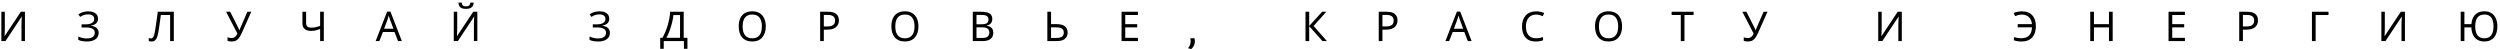 <?xml version="1.0" encoding="UTF-8"?> <svg xmlns="http://www.w3.org/2000/svg" width="913" height="18" viewBox="0 0 913 18" fill="none"> <path d="M0.5 4.29H1.76V10.17C1.76 10.42 1.755 10.695 1.745 10.995C1.745 11.285 1.74 11.575 1.73 11.865C1.72 12.155 1.705 12.415 1.685 12.645C1.675 12.865 1.665 13.035 1.655 13.155H1.715L7.61 4.29H9.11V15H7.85V9.18C7.85 8.91 7.855 8.62 7.865 8.31C7.875 7.99 7.885 7.685 7.895 7.395C7.915 7.095 7.93 6.83 7.94 6.6C7.95 6.37 7.96 6.2 7.97 6.09H7.91L2 15H0.5V4.29Z" fill="black"></path> <path d="M35.804 6.795C35.804 7.525 35.574 8.105 35.114 8.535C34.654 8.955 34.039 9.225 33.269 9.345V9.405C34.169 9.525 34.854 9.805 35.324 10.245C35.794 10.685 36.029 11.26 36.029 11.97C36.029 12.6 35.869 13.155 35.549 13.635C35.229 14.105 34.749 14.475 34.109 14.745C33.469 15.015 32.669 15.15 31.709 15.15C31.129 15.15 30.574 15.105 30.044 15.015C29.524 14.935 29.039 14.785 28.589 14.565V13.335C28.899 13.485 29.229 13.615 29.579 13.725C29.939 13.825 30.299 13.905 30.659 13.965C31.019 14.015 31.364 14.04 31.694 14.04C32.654 14.04 33.379 13.86 33.869 13.5C34.369 13.14 34.619 12.63 34.619 11.97C34.619 11.29 34.329 10.795 33.749 10.485C33.169 10.175 32.359 10.02 31.319 10.02H29.789V8.895H31.244C31.954 8.895 32.539 8.815 32.999 8.655C33.469 8.495 33.819 8.27 34.049 7.98C34.289 7.68 34.409 7.33 34.409 6.93C34.409 6.39 34.209 5.975 33.809 5.685C33.409 5.395 32.889 5.25 32.249 5.25C31.579 5.25 31.019 5.335 30.569 5.505C30.129 5.675 29.699 5.895 29.279 6.165L28.634 5.25C28.914 5.04 29.234 4.855 29.594 4.695C29.964 4.525 30.374 4.39 30.824 4.29C31.274 4.19 31.754 4.14 32.264 4.14C33.034 4.14 33.679 4.255 34.199 4.485C34.729 4.715 35.129 5.03 35.399 5.43C35.669 5.82 35.804 6.275 35.804 6.795Z" fill="black"></path> <path d="M63.477 15H62.127V5.475H58.737C58.667 6.025 58.592 6.605 58.512 7.215C58.432 7.815 58.347 8.41 58.257 9C58.177 9.59 58.097 10.145 58.017 10.665C57.937 11.185 57.857 11.64 57.777 12.03C57.647 12.7 57.487 13.27 57.297 13.74C57.107 14.21 56.852 14.565 56.532 14.805C56.222 15.045 55.812 15.165 55.302 15.165C55.132 15.165 54.957 15.145 54.777 15.105C54.607 15.075 54.457 15.035 54.327 14.985V13.86C54.437 13.91 54.562 13.955 54.702 13.995C54.842 14.025 54.992 14.04 55.152 14.04C55.452 14.04 55.687 13.92 55.857 13.68C56.037 13.43 56.177 13.125 56.277 12.765C56.377 12.395 56.462 12.03 56.532 11.67C56.592 11.38 56.662 10.995 56.742 10.515C56.822 10.025 56.907 9.455 56.997 8.805C57.097 8.155 57.197 7.45 57.297 6.69C57.407 5.92 57.512 5.12 57.612 4.29H63.477V15Z" fill="black"></path> <path d="M88.347 11.955C88.027 12.665 87.702 13.26 87.372 13.74C87.052 14.21 86.672 14.565 86.232 14.805C85.792 15.035 85.232 15.15 84.552 15.15C84.272 15.15 84.007 15.13 83.757 15.09C83.517 15.05 83.297 14.995 83.097 14.925V13.59C83.297 13.68 83.512 13.755 83.742 13.815C83.972 13.865 84.212 13.89 84.462 13.89C84.832 13.89 85.147 13.84 85.407 13.74C85.677 13.63 85.912 13.455 86.112 13.215C86.322 12.975 86.517 12.655 86.697 12.255L82.572 4.29H84.057L87.042 10.185C87.082 10.255 87.122 10.34 87.162 10.44C87.202 10.53 87.242 10.625 87.282 10.725C87.332 10.825 87.372 10.92 87.402 11.01H87.462C87.492 10.94 87.522 10.86 87.552 10.77C87.592 10.67 87.627 10.575 87.657 10.485C87.697 10.385 87.732 10.3 87.762 10.23L90.342 4.29H91.767L88.347 11.955Z" fill="black"></path> <path d="M118.257 15H116.908V10.605C116.328 10.805 115.782 10.97 115.272 11.1C114.772 11.22 114.212 11.28 113.592 11.28C112.592 11.28 111.818 11.05 111.268 10.59C110.718 10.12 110.443 9.445 110.443 8.565V4.29H111.793V8.37C111.793 8.95 111.943 9.385 112.243 9.675C112.553 9.955 113.048 10.095 113.728 10.095C114.318 10.095 114.848 10.04 115.318 9.93C115.788 9.82 116.318 9.67 116.908 9.48V4.29H118.257V15Z" fill="black"></path> <path d="M145.366 15L144.076 11.685H139.831L138.556 15H137.191L141.376 4.245H142.591L146.761 15H145.366ZM142.471 7.245C142.441 7.165 142.391 7.02 142.321 6.81C142.251 6.6 142.181 6.385 142.111 6.165C142.051 5.935 142.001 5.76 141.961 5.64C141.911 5.84 141.856 6.045 141.796 6.255C141.746 6.455 141.691 6.64 141.631 6.81C141.581 6.98 141.536 7.125 141.496 7.245L140.281 10.485H143.671L142.471 7.245Z" fill="black"></path> <path d="M173.006 0.96C172.966 1.46 172.841 1.88 172.631 2.22C172.431 2.56 172.131 2.815 171.731 2.985C171.331 3.155 170.811 3.24 170.171 3.24C169.521 3.24 168.996 3.155 168.596 2.985C168.206 2.815 167.921 2.565 167.741 2.235C167.561 1.895 167.451 1.47 167.411 0.96H168.641C168.691 1.5 168.831 1.865 169.061 2.055C169.301 2.235 169.681 2.325 170.201 2.325C170.661 2.325 171.021 2.23 171.281 2.04C171.551 1.84 171.711 1.48 171.761 0.96H173.006ZM165.716 4.29H166.976V10.17C166.976 10.42 166.971 10.695 166.961 10.995C166.961 11.285 166.956 11.575 166.946 11.865C166.936 12.155 166.921 12.415 166.901 12.645C166.891 12.865 166.881 13.035 166.871 13.155H166.931L172.826 4.29H174.326V15H173.066V9.18C173.066 8.91 173.071 8.62 173.081 8.31C173.091 7.99 173.101 7.685 173.111 7.395C173.131 7.095 173.146 6.83 173.156 6.6C173.166 6.37 173.176 6.2 173.186 6.09H173.126L167.216 15H165.716V4.29Z" fill="black"></path> <path d="M222.509 6.795C222.509 7.525 222.279 8.105 221.819 8.535C221.359 8.955 220.744 9.225 219.974 9.345V9.405C220.874 9.525 221.559 9.805 222.029 10.245C222.499 10.685 222.734 11.26 222.734 11.97C222.734 12.6 222.574 13.155 222.254 13.635C221.934 14.105 221.454 14.475 220.814 14.745C220.174 15.015 219.374 15.15 218.414 15.15C217.834 15.15 217.279 15.105 216.749 15.015C216.229 14.935 215.744 14.785 215.294 14.565V13.335C215.604 13.485 215.934 13.615 216.284 13.725C216.644 13.825 217.004 13.905 217.364 13.965C217.724 14.015 218.069 14.04 218.399 14.04C219.359 14.04 220.084 13.86 220.574 13.5C221.074 13.14 221.324 12.63 221.324 11.97C221.324 11.29 221.034 10.795 220.454 10.485C219.874 10.175 219.064 10.02 218.024 10.02H216.494V8.895H217.949C218.659 8.895 219.244 8.815 219.704 8.655C220.174 8.495 220.524 8.27 220.754 7.98C220.994 7.68 221.114 7.33 221.114 6.93C221.114 6.39 220.914 5.975 220.514 5.685C220.114 5.395 219.594 5.25 218.954 5.25C218.284 5.25 217.724 5.335 217.274 5.505C216.834 5.675 216.404 5.895 215.984 6.165L215.339 5.25C215.619 5.04 215.939 4.855 216.299 4.695C216.669 4.525 217.079 4.39 217.529 4.29C217.979 4.19 218.459 4.14 218.969 4.14C219.739 4.14 220.384 4.255 220.904 4.485C221.434 4.715 221.834 5.03 222.104 5.43C222.374 5.82 222.509 6.275 222.509 6.795Z" fill="black"></path> <path d="M249.687 4.29V13.8H251.052V17.82H249.762V15H242.397V17.82H241.107V13.8H241.932C242.292 13.18 242.632 12.485 242.952 11.715C243.282 10.945 243.572 10.14 243.822 9.3C244.072 8.45 244.277 7.6 244.437 6.75C244.597 5.9 244.697 5.08 244.737 4.29H249.687ZM245.922 5.505C245.882 6.085 245.782 6.74 245.622 7.47C245.472 8.2 245.277 8.95 245.037 9.72C244.807 10.48 244.547 11.215 244.257 11.925C243.977 12.635 243.677 13.26 243.357 13.8H248.352V5.505H245.922Z" fill="black"></path> <path d="M279.663 9.63C279.663 10.46 279.558 11.215 279.348 11.895C279.138 12.565 278.823 13.145 278.403 13.635C277.993 14.125 277.478 14.5 276.858 14.76C276.248 15.02 275.538 15.15 274.728 15.15C273.888 15.15 273.158 15.02 272.538 14.76C271.918 14.49 271.403 14.115 270.993 13.635C270.583 13.145 270.278 12.56 270.078 11.88C269.878 11.2 269.778 10.445 269.778 9.615C269.778 8.515 269.958 7.555 270.318 6.735C270.678 5.915 271.223 5.275 271.953 4.815C272.693 4.355 273.623 4.125 274.743 4.125C275.813 4.125 276.713 4.355 277.443 4.815C278.173 5.265 278.723 5.905 279.093 6.735C279.473 7.555 279.663 8.52 279.663 9.63ZM271.203 9.63C271.203 10.53 271.328 11.305 271.578 11.955C271.828 12.605 272.213 13.105 272.733 13.455C273.263 13.805 273.928 13.98 274.728 13.98C275.538 13.98 276.198 13.805 276.708 13.455C277.228 13.105 277.613 12.605 277.863 11.955C278.113 11.305 278.238 10.53 278.238 9.63C278.238 8.28 277.958 7.225 277.398 6.465C276.838 5.695 275.953 5.31 274.743 5.31C273.933 5.31 273.263 5.485 272.733 5.835C272.213 6.175 271.828 6.67 271.578 7.32C271.328 7.96 271.203 8.73 271.203 9.63Z" fill="black"></path> <path d="M302.347 4.29C303.747 4.29 304.767 4.565 305.407 5.115C306.047 5.665 306.367 6.44 306.367 7.44C306.367 7.88 306.292 8.305 306.142 8.715C306.002 9.115 305.767 9.475 305.437 9.795C305.107 10.115 304.667 10.37 304.117 10.56C303.567 10.74 302.892 10.83 302.092 10.83H300.862V15H299.512V4.29H302.347ZM302.227 5.445H300.862V9.675H301.942C302.622 9.675 303.187 9.605 303.637 9.465C304.087 9.315 304.422 9.08 304.642 8.76C304.862 8.44 304.972 8.02 304.972 7.5C304.972 6.81 304.752 6.295 304.312 5.955C303.872 5.615 303.177 5.445 302.227 5.445Z" fill="black"></path> <path d="M335.414 9.63C335.414 10.46 335.309 11.215 335.099 11.895C334.889 12.565 334.574 13.145 334.154 13.635C333.744 14.125 333.229 14.5 332.609 14.76C331.999 15.02 331.289 15.15 330.479 15.15C329.639 15.15 328.909 15.02 328.289 14.76C327.669 14.49 327.154 14.115 326.744 13.635C326.334 13.145 326.029 12.56 325.829 11.88C325.629 11.2 325.529 10.445 325.529 9.615C325.529 8.515 325.709 7.555 326.069 6.735C326.429 5.915 326.974 5.275 327.704 4.815C328.444 4.355 329.374 4.125 330.494 4.125C331.564 4.125 332.464 4.355 333.194 4.815C333.924 5.265 334.474 5.905 334.844 6.735C335.224 7.555 335.414 8.52 335.414 9.63ZM326.954 9.63C326.954 10.53 327.079 11.305 327.329 11.955C327.579 12.605 327.964 13.105 328.484 13.455C329.014 13.805 329.679 13.98 330.479 13.98C331.289 13.98 331.949 13.805 332.459 13.455C332.979 13.105 333.364 12.605 333.614 11.955C333.864 11.305 333.989 10.53 333.989 9.63C333.989 8.28 333.709 7.225 333.149 6.465C332.589 5.695 331.704 5.31 330.494 5.31C329.684 5.31 329.014 5.485 328.484 5.835C327.964 6.175 327.579 6.67 327.329 7.32C327.079 7.96 326.954 8.73 326.954 9.63Z" fill="black"></path> <path d="M358.323 4.29C359.213 4.29 359.958 4.375 360.558 4.545C361.168 4.715 361.623 4.995 361.923 5.385C362.233 5.775 362.388 6.295 362.388 6.945C362.388 7.365 362.308 7.74 362.148 8.07C361.998 8.39 361.768 8.66 361.458 8.88C361.158 9.09 360.788 9.235 360.348 9.315V9.39C360.798 9.46 361.203 9.59 361.563 9.78C361.933 9.97 362.223 10.24 362.433 10.59C362.643 10.94 362.748 11.395 362.748 11.955C362.748 12.605 362.598 13.16 362.298 13.62C361.998 14.07 361.568 14.415 361.008 14.655C360.458 14.885 359.798 15 359.028 15H355.263V4.29H358.323ZM358.593 8.85C359.513 8.85 360.143 8.705 360.483 8.415C360.823 8.115 360.993 7.675 360.993 7.095C360.993 6.505 360.783 6.085 360.363 5.835C359.953 5.575 359.293 5.445 358.383 5.445H356.613V8.85H358.593ZM356.613 9.975V13.86H358.773C359.723 13.86 360.383 13.675 360.753 13.305C361.123 12.935 361.308 12.45 361.308 11.85C361.308 11.47 361.223 11.14 361.053 10.86C360.893 10.58 360.618 10.365 360.228 10.215C359.848 10.055 359.328 9.975 358.668 9.975H356.613Z" fill="black"></path> <path d="M382.493 15V4.29H383.843V8.82H385.853C386.853 8.82 387.648 8.955 388.238 9.225C388.828 9.495 389.253 9.86 389.513 10.32C389.773 10.78 389.903 11.295 389.903 11.865C389.903 12.495 389.758 13.045 389.468 13.515C389.188 13.985 388.763 14.35 388.193 14.61C387.623 14.87 386.898 15 386.018 15H382.493ZM385.883 13.845C386.753 13.845 387.408 13.685 387.848 13.365C388.288 13.035 388.508 12.535 388.508 11.865C388.508 11.405 388.398 11.04 388.178 10.77C387.968 10.49 387.653 10.29 387.233 10.17C386.823 10.05 386.308 9.99 385.688 9.99H383.843V13.845H385.883Z" fill="black"></path> <path d="M415.577 15H409.592V4.29H415.577V5.475H410.942V8.82H415.307V9.99H410.942V13.815H415.577V15Z" fill="black"></path> <path d="M434.682 14.01L436.182 13.935C436.242 14.095 436.287 14.27 436.317 14.46C436.347 14.64 436.362 14.835 436.362 15.045C436.362 15.385 436.317 15.725 436.227 16.065C436.137 16.415 435.992 16.745 435.792 17.055C435.592 17.375 435.337 17.665 435.027 17.925L433.842 17.595C434.182 17.265 434.432 16.87 434.592 16.41C434.752 15.95 434.832 15.5 434.832 15.06C434.832 14.92 434.822 14.76 434.802 14.58C434.782 14.4 434.742 14.21 434.682 14.01Z" fill="black"></path> <path d="M484.583 15H482.963L478.118 9.57V15H476.768V4.29H478.118V9.48L482.843 4.29H484.373L479.723 9.495L484.583 15Z" fill="black"></path> <path d="M506.351 4.29C507.751 4.29 508.771 4.565 509.411 5.115C510.051 5.665 510.371 6.44 510.371 7.44C510.371 7.88 510.296 8.305 510.146 8.715C510.006 9.115 509.771 9.475 509.441 9.795C509.111 10.115 508.671 10.37 508.121 10.56C507.571 10.74 506.896 10.83 506.096 10.83H504.866V15H503.516V4.29H506.351ZM506.231 5.445H504.866V9.675H505.946C506.626 9.675 507.191 9.605 507.641 9.465C508.091 9.315 508.426 9.08 508.646 8.76C508.866 8.44 508.976 8.02 508.976 7.5C508.976 6.81 508.756 6.295 508.316 5.955C507.876 5.615 507.181 5.445 506.231 5.445Z" fill="black"></path> <path d="M536.046 15L534.756 11.685H530.511L529.236 15H527.871L532.056 4.245H533.271L537.441 15H536.046ZM533.151 7.245C533.121 7.165 533.071 7.02 533.001 6.81C532.931 6.6 532.861 6.385 532.791 6.165C532.731 5.935 532.681 5.76 532.641 5.64C532.591 5.84 532.536 6.045 532.476 6.255C532.426 6.455 532.371 6.64 532.311 6.81C532.261 6.98 532.216 7.125 532.176 7.245L530.961 10.485H534.351L533.151 7.245Z" fill="black"></path> <path d="M560.971 5.325C560.401 5.325 559.886 5.425 559.426 5.625C558.966 5.815 558.576 6.1 558.256 6.48C557.936 6.85 557.691 7.305 557.521 7.845C557.351 8.375 557.266 8.975 557.266 9.645C557.266 10.525 557.401 11.29 557.671 11.94C557.951 12.59 558.361 13.09 558.901 13.44C559.451 13.79 560.136 13.965 560.956 13.965C561.426 13.965 561.871 13.925 562.291 13.845C562.711 13.765 563.121 13.665 563.521 13.545V14.715C563.121 14.865 562.706 14.975 562.276 15.045C561.856 15.115 561.351 15.15 560.761 15.15C559.671 15.15 558.761 14.925 558.031 14.475C557.301 14.025 556.751 13.385 556.381 12.555C556.021 11.725 555.841 10.75 555.841 9.63C555.841 8.82 555.951 8.08 556.171 7.41C556.401 6.74 556.731 6.16 557.161 5.67C557.601 5.18 558.141 4.805 558.781 4.545C559.421 4.275 560.156 4.14 560.986 4.14C561.536 4.14 562.066 4.195 562.576 4.305C563.086 4.415 563.541 4.57 563.941 4.77L563.401 5.91C563.071 5.76 562.701 5.625 562.291 5.505C561.891 5.385 561.451 5.325 560.971 5.325Z" fill="black"></path> <path d="M592.385 9.63C592.385 10.46 592.28 11.215 592.07 11.895C591.86 12.565 591.545 13.145 591.125 13.635C590.715 14.125 590.201 14.5 589.581 14.76C588.971 15.02 588.261 15.15 587.451 15.15C586.611 15.15 585.88 15.02 585.26 14.76C584.64 14.49 584.125 14.115 583.715 13.635C583.305 13.145 583 12.56 582.8 11.88C582.6 11.2 582.5 10.445 582.5 9.615C582.5 8.515 582.68 7.555 583.04 6.735C583.4 5.915 583.945 5.275 584.675 4.815C585.415 4.355 586.345 4.125 587.465 4.125C588.535 4.125 589.435 4.355 590.165 4.815C590.895 5.265 591.445 5.905 591.815 6.735C592.195 7.555 592.385 8.52 592.385 9.63ZM583.925 9.63C583.925 10.53 584.05 11.305 584.3 11.955C584.55 12.605 584.936 13.105 585.456 13.455C585.986 13.805 586.651 13.98 587.451 13.98C588.261 13.98 588.92 13.805 589.43 13.455C589.95 13.105 590.336 12.605 590.586 11.955C590.836 11.305 590.961 10.53 590.961 9.63C590.961 8.28 590.68 7.225 590.12 6.465C589.56 5.695 588.675 5.31 587.465 5.31C586.655 5.31 585.986 5.485 585.456 5.835C584.936 6.175 584.55 6.67 584.3 7.32C584.05 7.96 583.925 8.73 583.925 9.63Z" fill="black"></path> <path d="M615.17 15H613.82V5.475H610.475V4.29H618.5V5.475H615.17V15Z" fill="black"></path> <path d="M642.075 11.955C641.755 12.665 641.43 13.26 641.1 13.74C640.78 14.21 640.4 14.565 639.96 14.805C639.52 15.035 638.96 15.15 638.28 15.15C638 15.15 637.735 15.13 637.485 15.09C637.245 15.05 637.025 14.995 636.825 14.925V13.59C637.025 13.68 637.24 13.755 637.47 13.815C637.7 13.865 637.94 13.89 638.19 13.89C638.56 13.89 638.875 13.84 639.135 13.74C639.405 13.63 639.64 13.455 639.84 13.215C640.05 12.975 640.245 12.655 640.425 12.255L636.3 4.29H637.785L640.77 10.185C640.81 10.255 640.85 10.34 640.89 10.44C640.93 10.53 640.97 10.625 641.01 10.725C641.06 10.825 641.1 10.92 641.13 11.01H641.19C641.22 10.94 641.25 10.86 641.28 10.77C641.32 10.67 641.355 10.575 641.385 10.485C641.425 10.385 641.46 10.3 641.49 10.23L644.07 4.29H645.495L642.075 11.955Z" fill="black"></path> <path d="M685.929 4.29H687.189V10.17C687.189 10.42 687.184 10.695 687.174 10.995C687.174 11.285 687.169 11.575 687.159 11.865C687.149 12.155 687.134 12.415 687.114 12.645C687.104 12.865 687.094 13.035 687.084 13.155H687.144L693.039 4.29H694.539V15H693.279V9.18C693.279 8.91 693.284 8.62 693.294 8.31C693.304 7.99 693.314 7.685 693.324 7.395C693.344 7.095 693.359 6.83 693.369 6.6C693.379 6.37 693.389 6.2 693.399 6.09H693.339L687.429 15H685.929V4.29Z" fill="black"></path> <path d="M738.416 5.325C737.916 5.325 737.461 5.385 737.051 5.505C736.641 5.615 736.271 5.745 735.941 5.895L735.386 4.77C735.796 4.57 736.266 4.415 736.796 4.305C737.326 4.195 737.871 4.14 738.431 4.14C739.291 4.14 740.036 4.275 740.666 4.545C741.306 4.805 741.836 5.175 742.256 5.655C742.676 6.135 742.986 6.7 743.186 7.35C743.396 7.99 743.501 8.695 743.501 9.465C743.501 10.635 743.311 11.645 742.931 12.495C742.551 13.345 741.976 14 741.206 14.46C740.446 14.92 739.486 15.15 738.326 15.15C737.706 15.15 737.181 15.115 736.751 15.045C736.321 14.975 735.896 14.865 735.476 14.715V13.545C735.896 13.655 736.321 13.755 736.751 13.845C737.181 13.925 737.636 13.965 738.116 13.965C738.766 13.965 739.331 13.88 739.811 13.71C740.301 13.53 740.711 13.275 741.041 12.945C741.371 12.605 741.621 12.19 741.791 11.7C741.961 11.2 742.056 10.63 742.076 9.99H736.871V8.805H742.061C742.011 8.255 741.891 7.765 741.701 7.335C741.511 6.905 741.256 6.54 740.936 6.24C740.626 5.94 740.256 5.715 739.826 5.565C739.406 5.405 738.936 5.325 738.416 5.325Z" fill="black"></path> <path d="M771.549 15H770.199V10.005H764.709V15H763.359V4.29H764.709V8.82H770.199V4.29H771.549V15Z" fill="black"></path> <path d="M797.937 15H791.952V4.29H797.937V5.475H793.302V8.82H797.667V9.99H793.302V13.815H797.937V15Z" fill="black"></path> <path d="M820.597 4.29C821.997 4.29 823.017 4.565 823.657 5.115C824.297 5.665 824.617 6.44 824.617 7.44C824.617 7.88 824.542 8.305 824.392 8.715C824.252 9.115 824.017 9.475 823.687 9.795C823.357 10.115 822.917 10.37 822.367 10.56C821.817 10.74 821.142 10.83 820.342 10.83H819.112V15H817.762V4.29H820.597ZM820.477 5.445H819.112V9.675H820.192C820.872 9.675 821.437 9.605 821.887 9.465C822.337 9.315 822.672 9.08 822.892 8.76C823.112 8.44 823.222 8.02 823.222 7.5C823.222 6.81 823.002 6.295 822.562 5.955C822.122 5.615 821.427 5.445 820.477 5.445Z" fill="black"></path> <path d="M850.364 4.29V5.49H845.669V15H844.319V4.29H850.364Z" fill="black"></path> <path d="M869.675 4.29H870.935V10.17C870.935 10.42 870.93 10.695 870.92 10.995C870.92 11.285 870.915 11.575 870.905 11.865C870.895 12.155 870.88 12.415 870.86 12.645C870.85 12.865 870.84 13.035 870.83 13.155H870.89L876.785 4.29H878.285V15H877.025V9.18C877.025 8.91 877.03 8.62 877.04 8.31C877.05 7.99 877.06 7.685 877.07 7.395C877.09 7.095 877.105 6.83 877.115 6.6C877.125 6.37 877.135 6.2 877.145 6.09H877.085L871.175 15H869.675V4.29Z" fill="black"></path> <path d="M912.044 9.63C912.044 10.46 911.944 11.215 911.744 11.895C911.544 12.575 911.244 13.16 910.844 13.65C910.444 14.13 909.949 14.5 909.359 14.76C908.779 15.02 908.099 15.15 907.319 15.15C906.299 15.15 905.439 14.94 904.739 14.52C904.049 14.1 903.519 13.505 903.149 12.735C902.779 11.965 902.574 11.055 902.534 10.005H899.999V15H898.649V4.29H899.999V8.82H902.564C902.634 7.87 902.854 7.045 903.224 6.345C903.594 5.635 904.119 5.09 904.799 4.71C905.479 4.32 906.309 4.125 907.289 4.125C908.319 4.125 909.184 4.355 909.884 4.815C910.594 5.265 911.129 5.905 911.489 6.735C911.859 7.555 912.044 8.52 912.044 9.63ZM903.944 9.63C903.944 10.53 904.059 11.305 904.289 11.955C904.529 12.605 904.894 13.105 905.384 13.455C905.884 13.805 906.514 13.98 907.274 13.98C908.054 13.98 908.689 13.805 909.179 13.455C909.679 13.105 910.044 12.605 910.274 11.955C910.514 11.305 910.634 10.53 910.634 9.63C910.634 8.73 910.519 7.96 910.289 7.32C910.059 6.67 909.699 6.175 909.209 5.835C908.719 5.485 908.084 5.31 907.304 5.31C906.534 5.31 905.899 5.485 905.399 5.835C904.899 6.175 904.529 6.67 904.289 7.32C904.059 7.96 903.944 8.73 903.944 9.63Z" fill="black"></path> </svg> 